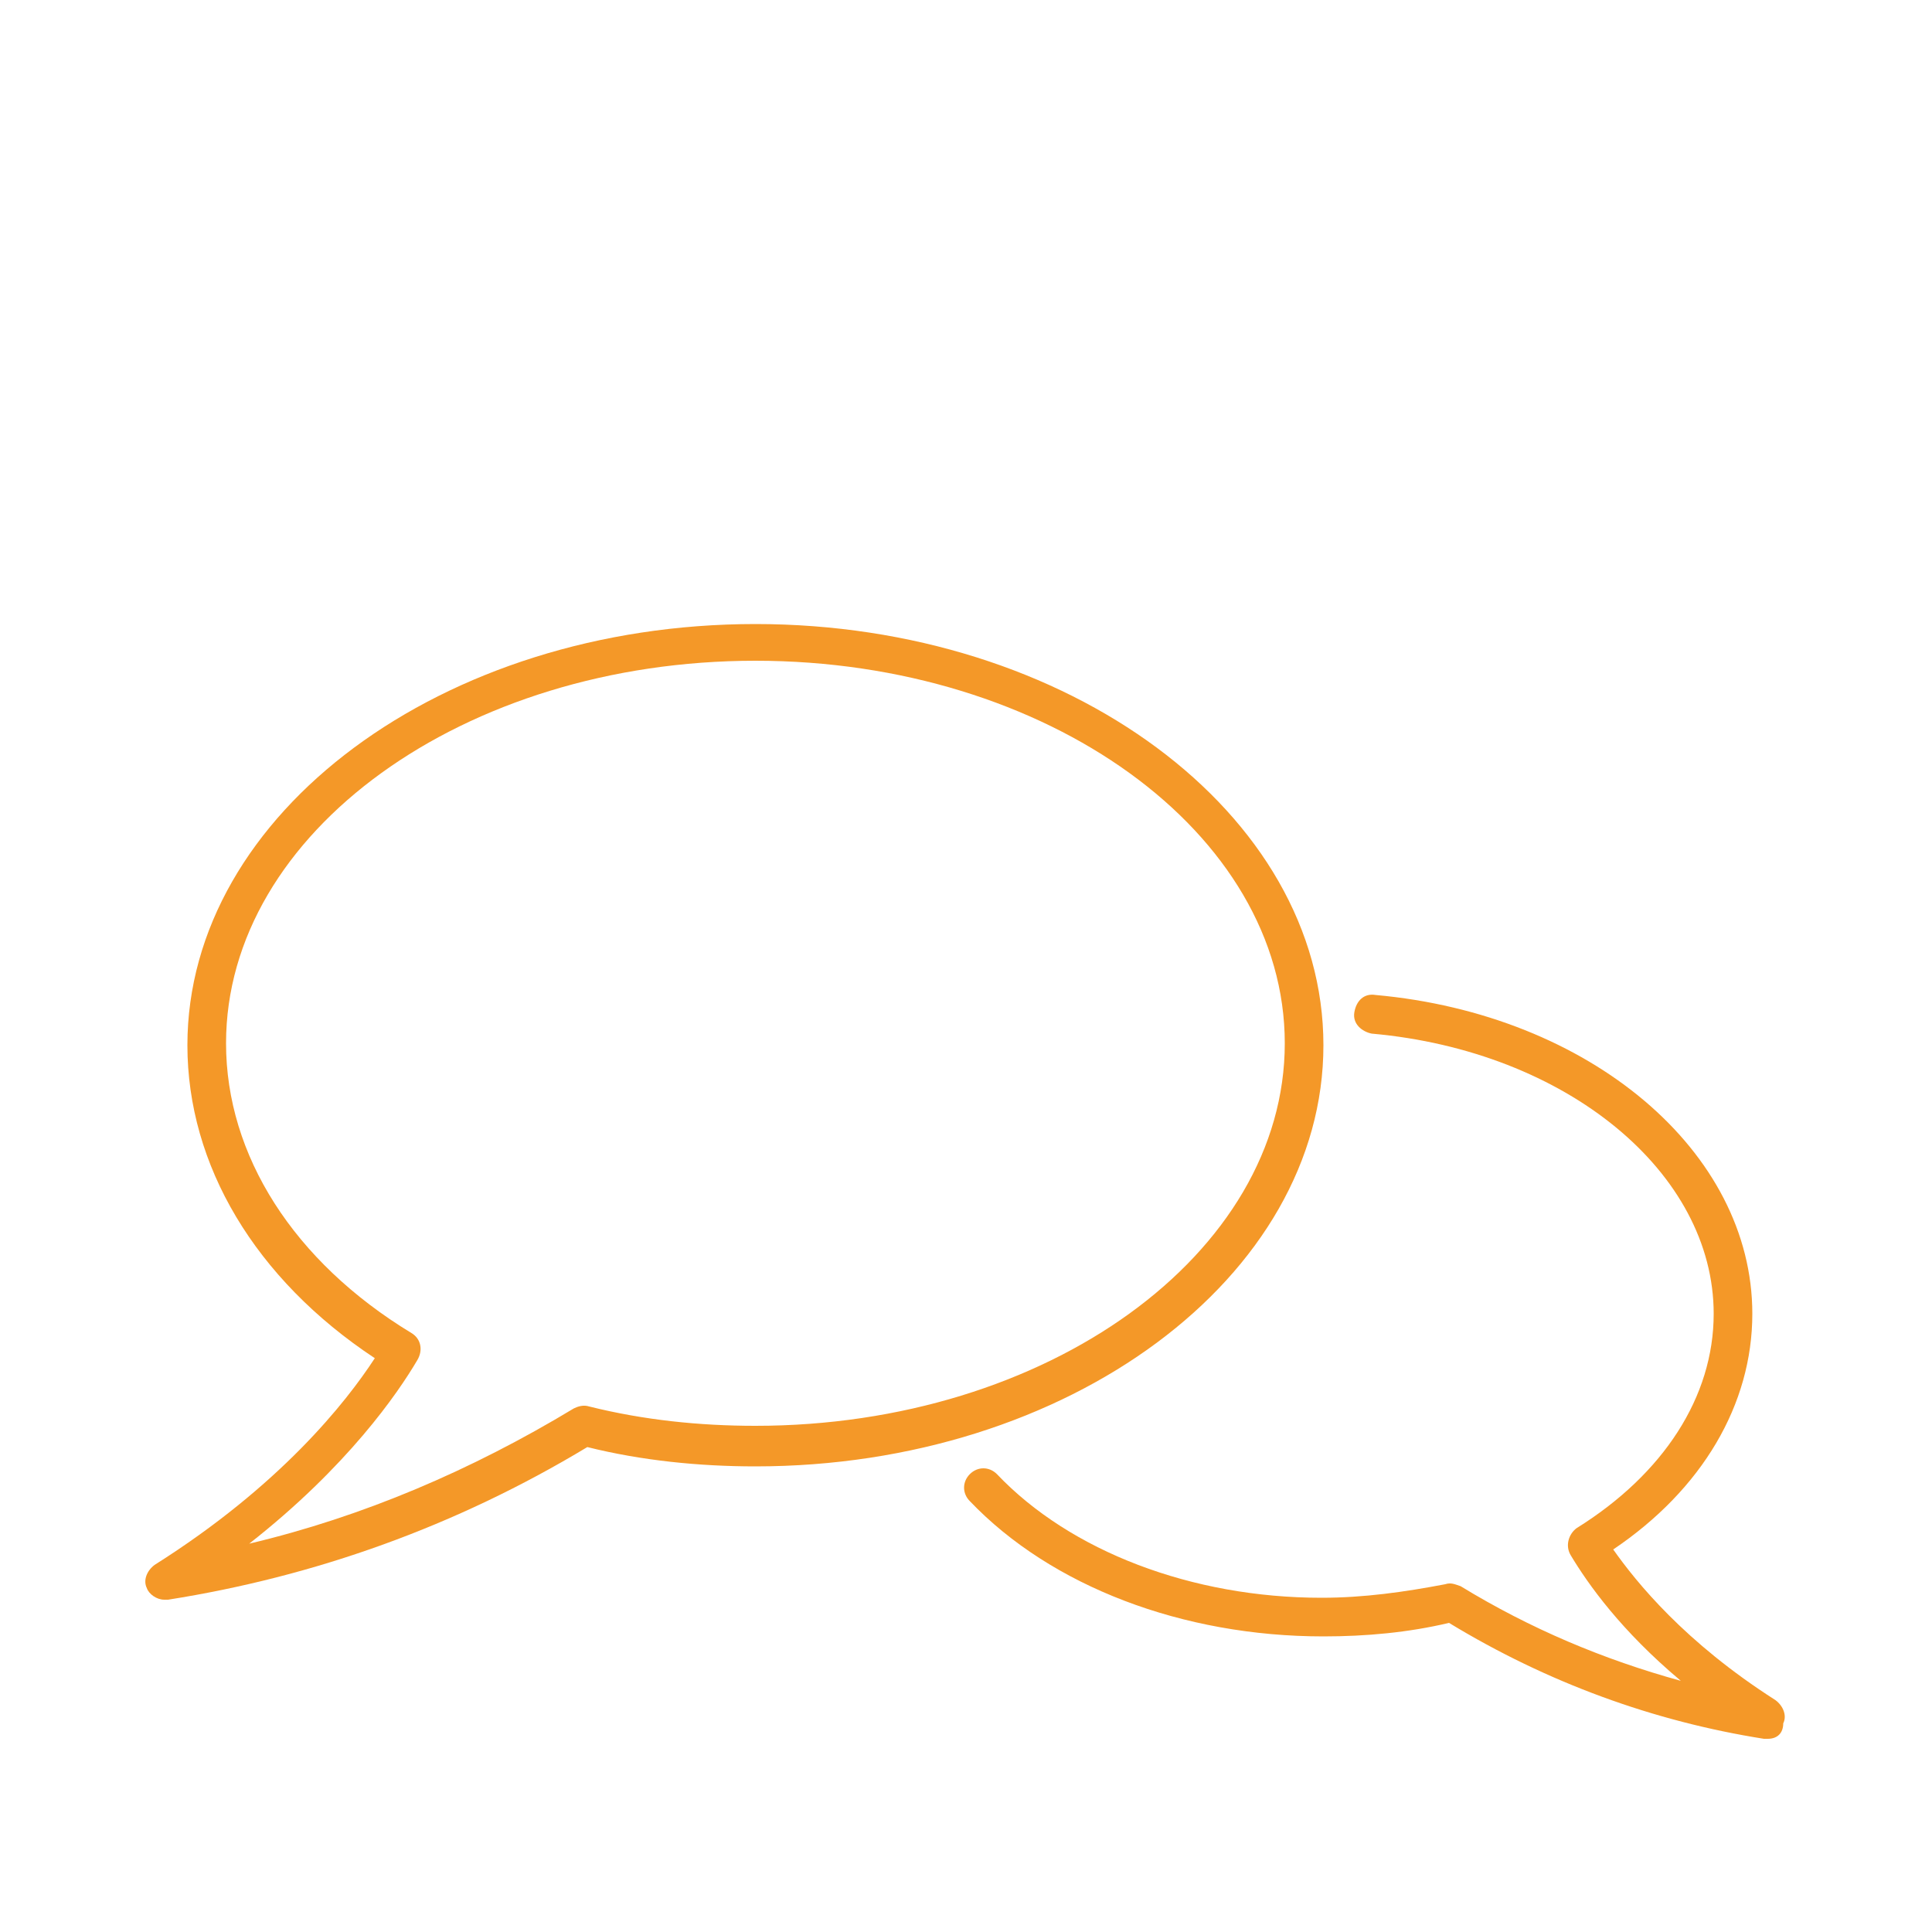 <?xml version="1.0" encoding="utf-8"?>
<!-- Generator: Adobe Illustrator 27.7.0, SVG Export Plug-In . SVG Version: 6.00 Build 0)  -->
<svg version="1.1" id="Ebene_1" xmlns="http://www.w3.org/2000/svg" xmlns:xlink="http://www.w3.org/1999/xlink" x="0px" y="0px"
	 width="100px" height="100px" viewBox="0 0 100 100" style="enable-background:new 0 0 100 100;" xml:space="preserve">
<style type="text/css">
	.st0{fill:#F49828;}
</style>
<path class="st0" d="M8.5,82.8c-0.4,0-0.8-0.3-0.9-0.6c-0.2-0.4,0-0.9,0.4-1.2c6.5-4.1,9.9-8.4,11.4-10.7c-6.2-4.1-9.7-10-9.7-16.2
	c0-12,13.2-21.8,29.4-21.8c16.2,0,29.4,9.8,29.4,21.8c0,12-13.2,21.8-29.4,21.8c-2.9,0-5.9-0.3-8.7-1c-6.8,4.1-14.1,6.7-21.7,7.9
	C8.6,82.8,8.5,82.8,8.5,82.8z M39.1,34.2c-15.1,0-27.4,8.9-27.4,19.8c0,5.8,3.5,11.3,9.6,15c0.5,0.3,0.6,0.9,0.3,1.4
	c-1,1.7-3.6,5.5-8.7,9.5c5.9-1.4,11.5-3.8,16.8-7c0.2-0.1,0.5-0.2,0.8-0.1c2.8,0.7,5.7,1,8.6,1c15.1,0,27.4-8.9,27.4-19.8
	C66.5,43.1,54.2,34.2,39.1,34.2z"/>
<path class="st0" d="M91.5,90c-0.1,0-0.1,0-0.2,0C85.6,89.1,80.1,87.1,75,84c-2.1,0.5-4.3,0.7-6.5,0.7c-7.3,0-14.1-2.6-18.3-7
	c-0.4-0.4-0.4-1,0-1.4c0.4-0.4,1-0.4,1.4,0c3.8,4,10.1,6.4,16.8,6.4c2.2,0,4.3-0.3,6.4-0.7c0.3-0.1,0.5,0,0.8,0.1
	c3.6,2.2,7.4,3.8,11.4,4.9c-3.1-2.6-4.8-5-5.7-6.5c-0.3-0.5-0.1-1.1,0.3-1.4c4.5-2.8,7.1-6.8,7.1-11.1c0-7.3-7.6-13.6-17.7-14.5
	c-0.5-0.1-1-0.5-0.9-1.1c0.1-0.6,0.5-1,1.1-0.9c11.1,1,19.5,8.1,19.5,16.5c0,4.7-2.6,9.1-7.2,12.2c1.2,1.7,3.7,4.8,8.4,7.8
	c0.4,0.3,0.6,0.8,0.4,1.2C92.3,89.7,92,90,91.5,90z"/>
</svg>
